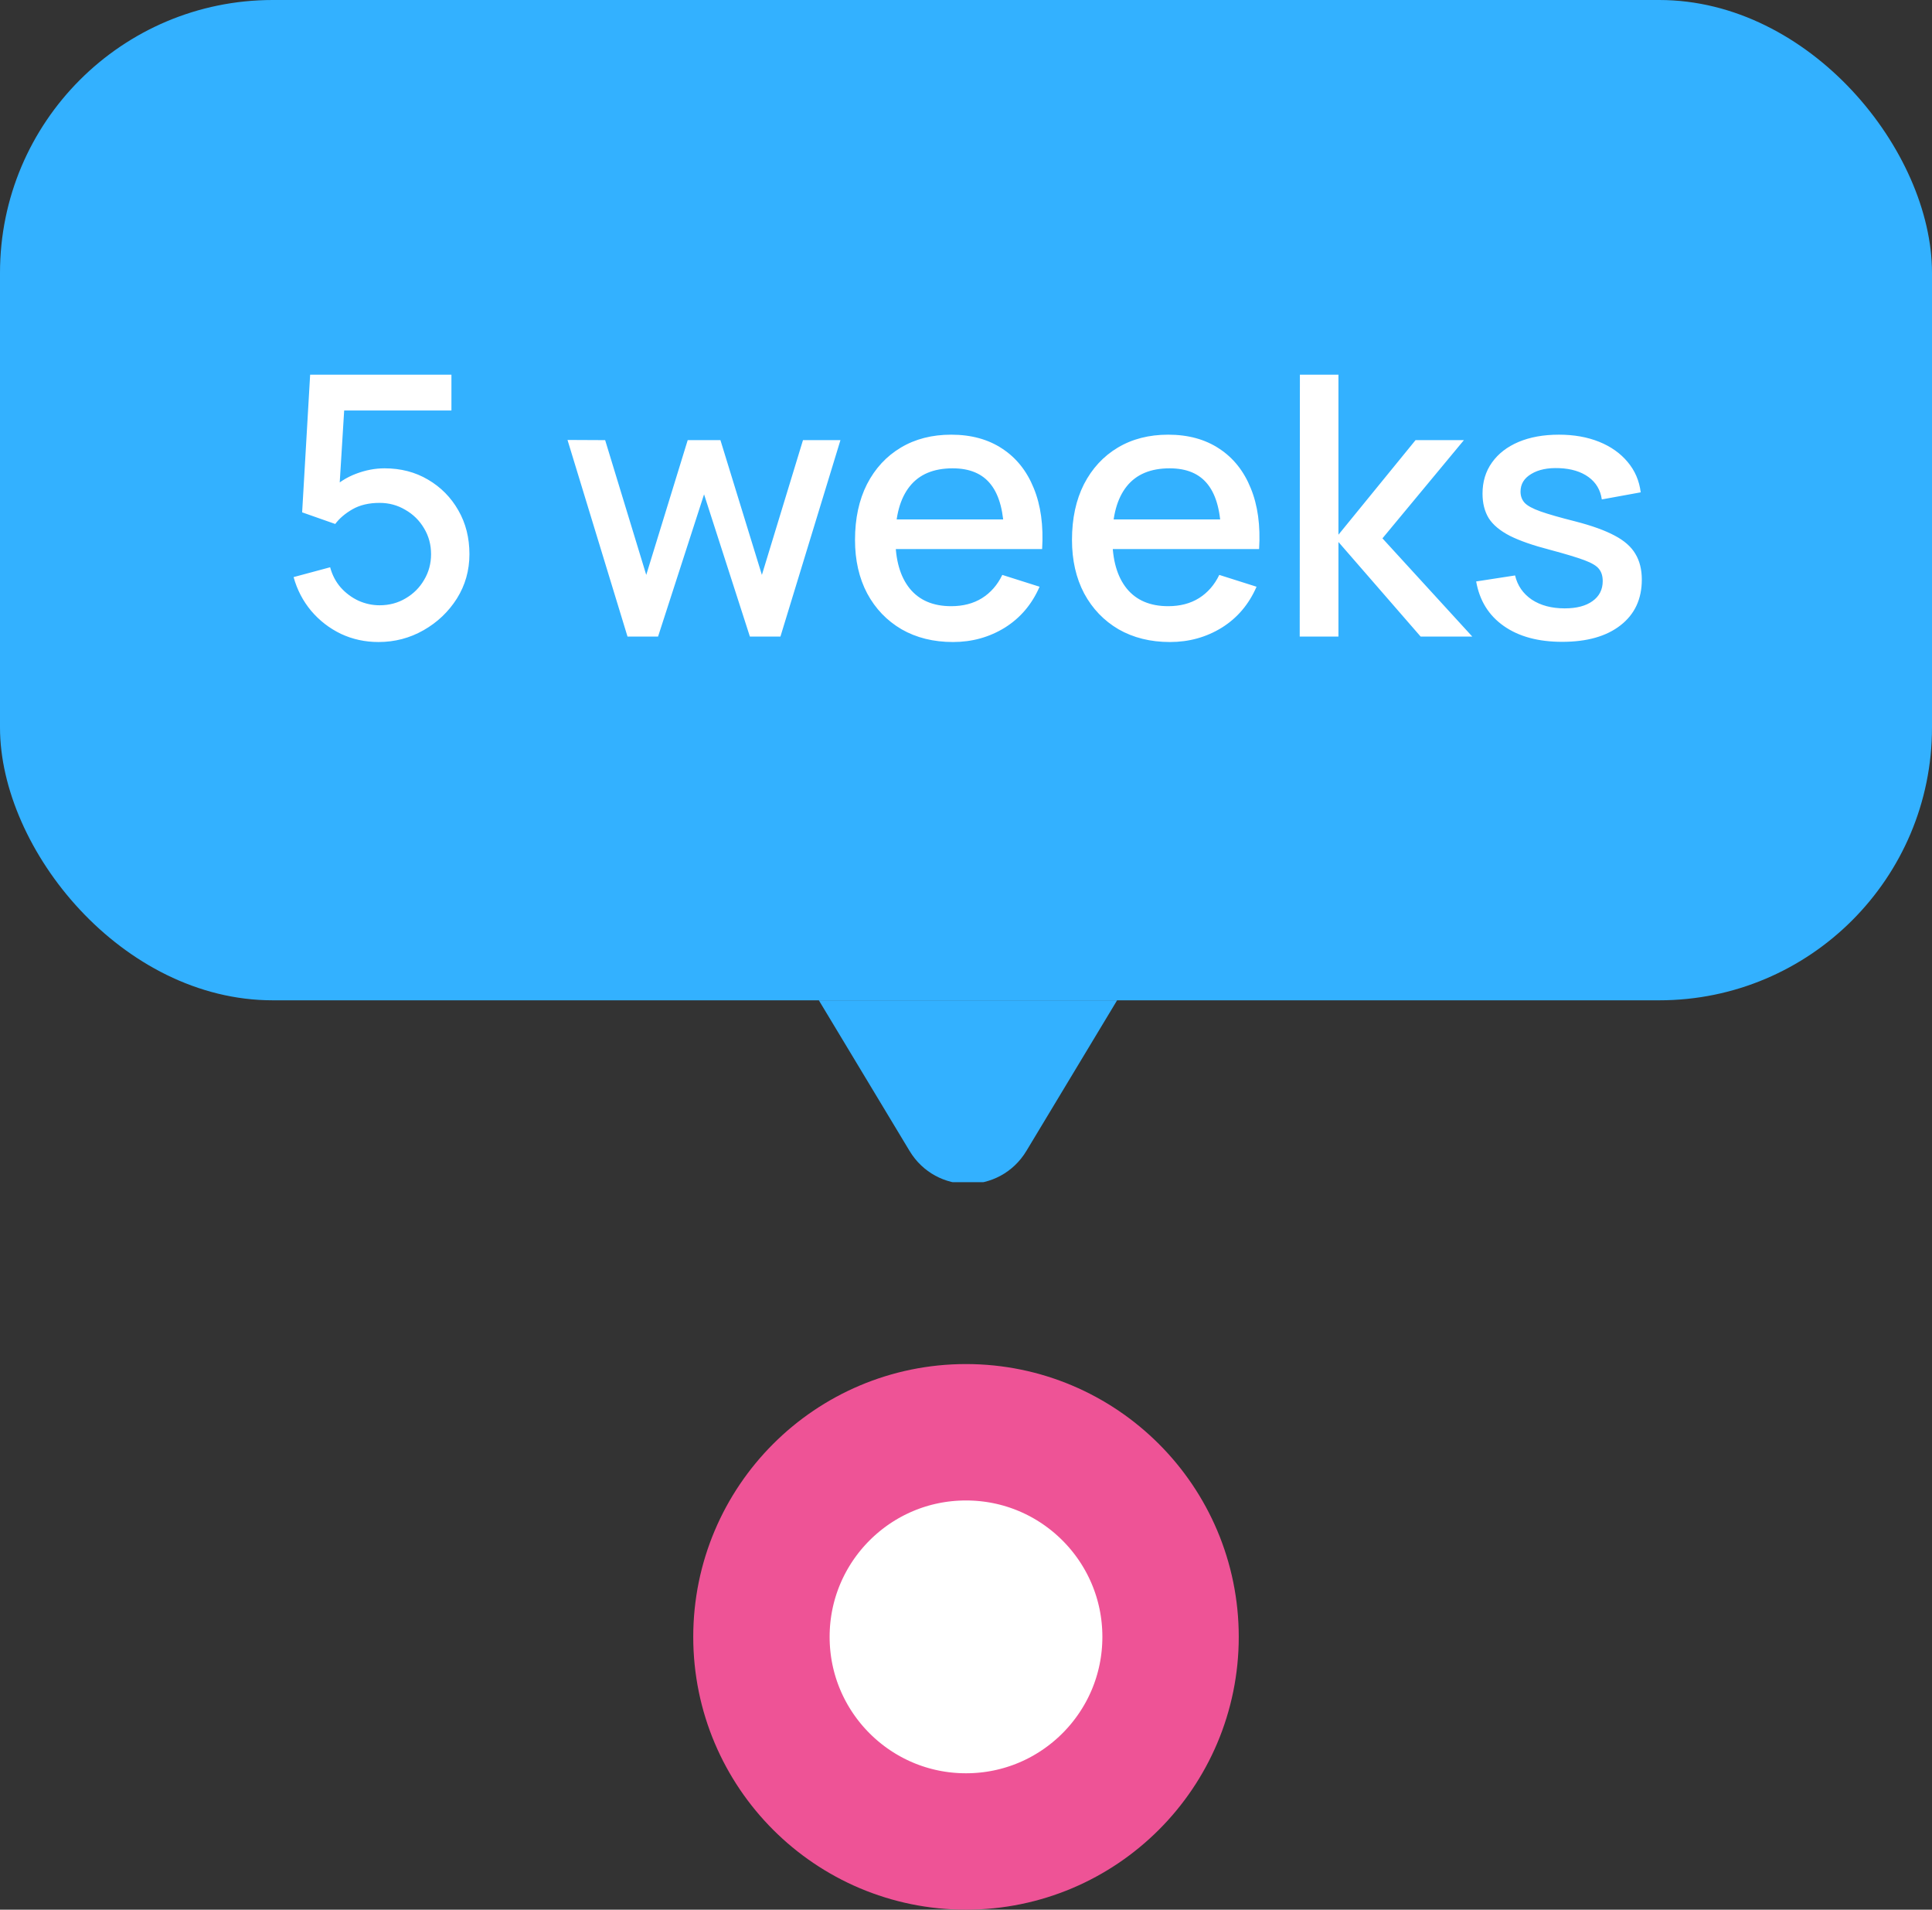 <?xml version="1.0" encoding="UTF-8"?> <svg xmlns="http://www.w3.org/2000/svg" width="85" height="84" viewBox="0 0 85 84" fill="none"><rect x="0" y="0" width="85" height="84" fill="#333333" stroke="none"/> <rect width="85" height="44" rx="12" fill="#33B1FF"></rect> <path d="M16.653 28.24C16.061 28.24 15.509 28.12 14.997 27.88C14.491 27.635 14.056 27.299 13.693 26.872C13.331 26.44 13.072 25.944 12.917 25.384L14.525 24.952C14.616 25.293 14.771 25.589 14.989 25.84C15.213 26.091 15.475 26.285 15.773 26.424C16.072 26.557 16.381 26.624 16.701 26.624C17.122 26.624 17.504 26.523 17.845 26.32C18.192 26.117 18.464 25.845 18.661 25.504C18.864 25.163 18.965 24.787 18.965 24.376C18.965 23.955 18.861 23.573 18.653 23.232C18.451 22.891 18.176 22.621 17.829 22.424C17.488 22.221 17.112 22.12 16.701 22.12C16.232 22.12 15.835 22.213 15.509 22.4C15.184 22.587 14.931 22.803 14.749 23.048L13.293 22.536L13.645 16.48H19.861V18.056H14.501L15.181 17.424L14.901 21.96L14.573 21.536C14.877 21.232 15.24 21 15.661 20.84C16.082 20.68 16.501 20.6 16.917 20.6C17.632 20.6 18.269 20.765 18.829 21.096C19.395 21.427 19.84 21.877 20.165 22.448C20.491 23.013 20.653 23.656 20.653 24.376C20.653 25.091 20.469 25.741 20.101 26.328C19.733 26.909 19.245 27.373 18.637 27.72C18.029 28.067 17.368 28.24 16.653 28.24ZM27.608 28L24.968 19.352L26.624 19.36L28.432 25.288L30.256 19.36H31.696L33.52 25.288L35.328 19.36H36.976L34.336 28H32.992L30.976 21.744L28.952 28H27.608ZM41.929 28.24C41.07 28.24 40.315 28.053 39.665 27.68C39.019 27.301 38.515 26.776 38.153 26.104C37.795 25.427 37.617 24.643 37.617 23.752C37.617 22.808 37.793 21.989 38.145 21.296C38.502 20.603 38.998 20.067 39.633 19.688C40.267 19.309 41.006 19.12 41.849 19.12C42.729 19.12 43.478 19.325 44.097 19.736C44.715 20.141 45.177 20.72 45.481 21.472C45.79 22.224 45.913 23.117 45.849 24.152H44.177V23.544C44.166 22.541 43.974 21.8 43.601 21.32C43.233 20.84 42.67 20.6 41.913 20.6C41.075 20.6 40.446 20.864 40.025 21.392C39.603 21.92 39.393 22.683 39.393 23.68C39.393 24.629 39.603 25.365 40.025 25.888C40.446 26.405 41.054 26.664 41.849 26.664C42.371 26.664 42.822 26.547 43.201 26.312C43.585 26.072 43.883 25.731 44.097 25.288L45.737 25.808C45.401 26.581 44.891 27.181 44.209 27.608C43.526 28.029 42.766 28.24 41.929 28.24ZM38.849 24.152V22.848H45.017V24.152H38.849ZM51.475 28.24C50.617 28.24 49.862 28.053 49.211 27.68C48.566 27.301 48.062 26.776 47.699 26.104C47.342 25.427 47.163 24.643 47.163 23.752C47.163 22.808 47.339 21.989 47.691 21.296C48.049 20.603 48.545 20.067 49.179 19.688C49.814 19.309 50.553 19.12 51.395 19.12C52.275 19.12 53.025 19.325 53.643 19.736C54.262 20.141 54.723 20.72 55.027 21.472C55.337 22.224 55.459 23.117 55.395 24.152H53.723V23.544C53.713 22.541 53.521 21.8 53.147 21.32C52.779 20.84 52.217 20.6 51.459 20.6C50.622 20.6 49.993 20.864 49.571 21.392C49.15 21.92 48.939 22.683 48.939 23.68C48.939 24.629 49.15 25.365 49.571 25.888C49.993 26.405 50.601 26.664 51.395 26.664C51.918 26.664 52.369 26.547 52.747 26.312C53.131 26.072 53.43 25.731 53.643 25.288L55.283 25.808C54.947 26.581 54.438 27.181 53.755 27.608C53.073 28.029 52.313 28.24 51.475 28.24ZM48.395 24.152V22.848H54.563V24.152H48.395ZM57.182 28L57.19 16.48H58.886V23.52L62.278 19.36H64.406L60.822 23.68L64.774 28H62.502L58.886 23.84V28H57.182ZM68.729 28.232C67.678 28.232 66.822 28 66.161 27.536C65.499 27.072 65.094 26.419 64.945 25.576L66.657 25.312C66.763 25.76 67.009 26.115 67.393 26.376C67.782 26.632 68.265 26.76 68.841 26.76C69.363 26.76 69.771 26.653 70.065 26.44C70.363 26.227 70.513 25.933 70.513 25.56C70.513 25.341 70.459 25.165 70.353 25.032C70.251 24.893 70.035 24.763 69.705 24.64C69.374 24.517 68.87 24.365 68.193 24.184C67.451 23.992 66.862 23.787 66.425 23.568C65.993 23.344 65.683 23.085 65.497 22.792C65.315 22.493 65.225 22.133 65.225 21.712C65.225 21.189 65.363 20.733 65.641 20.344C65.918 19.955 66.307 19.653 66.809 19.44C67.315 19.227 67.907 19.12 68.585 19.12C69.246 19.12 69.835 19.224 70.353 19.432C70.87 19.64 71.289 19.936 71.609 20.32C71.929 20.699 72.121 21.144 72.185 21.656L70.473 21.968C70.414 21.552 70.219 21.224 69.889 20.984C69.558 20.744 69.129 20.613 68.601 20.592C68.094 20.571 67.683 20.656 67.369 20.848C67.054 21.035 66.897 21.293 66.897 21.624C66.897 21.816 66.955 21.979 67.073 22.112C67.195 22.245 67.43 22.373 67.777 22.496C68.123 22.619 68.635 22.765 69.313 22.936C70.038 23.123 70.614 23.331 71.041 23.56C71.467 23.784 71.771 24.053 71.953 24.368C72.139 24.677 72.233 25.053 72.233 25.496C72.233 26.349 71.921 27.019 71.297 27.504C70.678 27.989 69.822 28.232 68.729 28.232Z" fill="white"></path> <g clip-path="url(#clip0_6013_1211)"> <path d="M45.157 50.625C43.99 52.561 41.184 52.561 40.017 50.625L34.935 42.189C33.73 40.189 35.17 37.641 37.505 37.641L47.67 37.641C50.004 37.641 51.444 40.189 50.239 42.189L45.157 50.625Z" fill="#33B1FF"></path> </g> <circle cx="42.5" cy="72" r="9" fill="white" stroke="#EE5396" stroke-width="6"></circle> <defs> <clipPath id="clip0_6013_1211"> <rect width="40" height="8" fill="white" transform="translate(22.5 44)"></rect> </clipPath> </defs> </svg> 